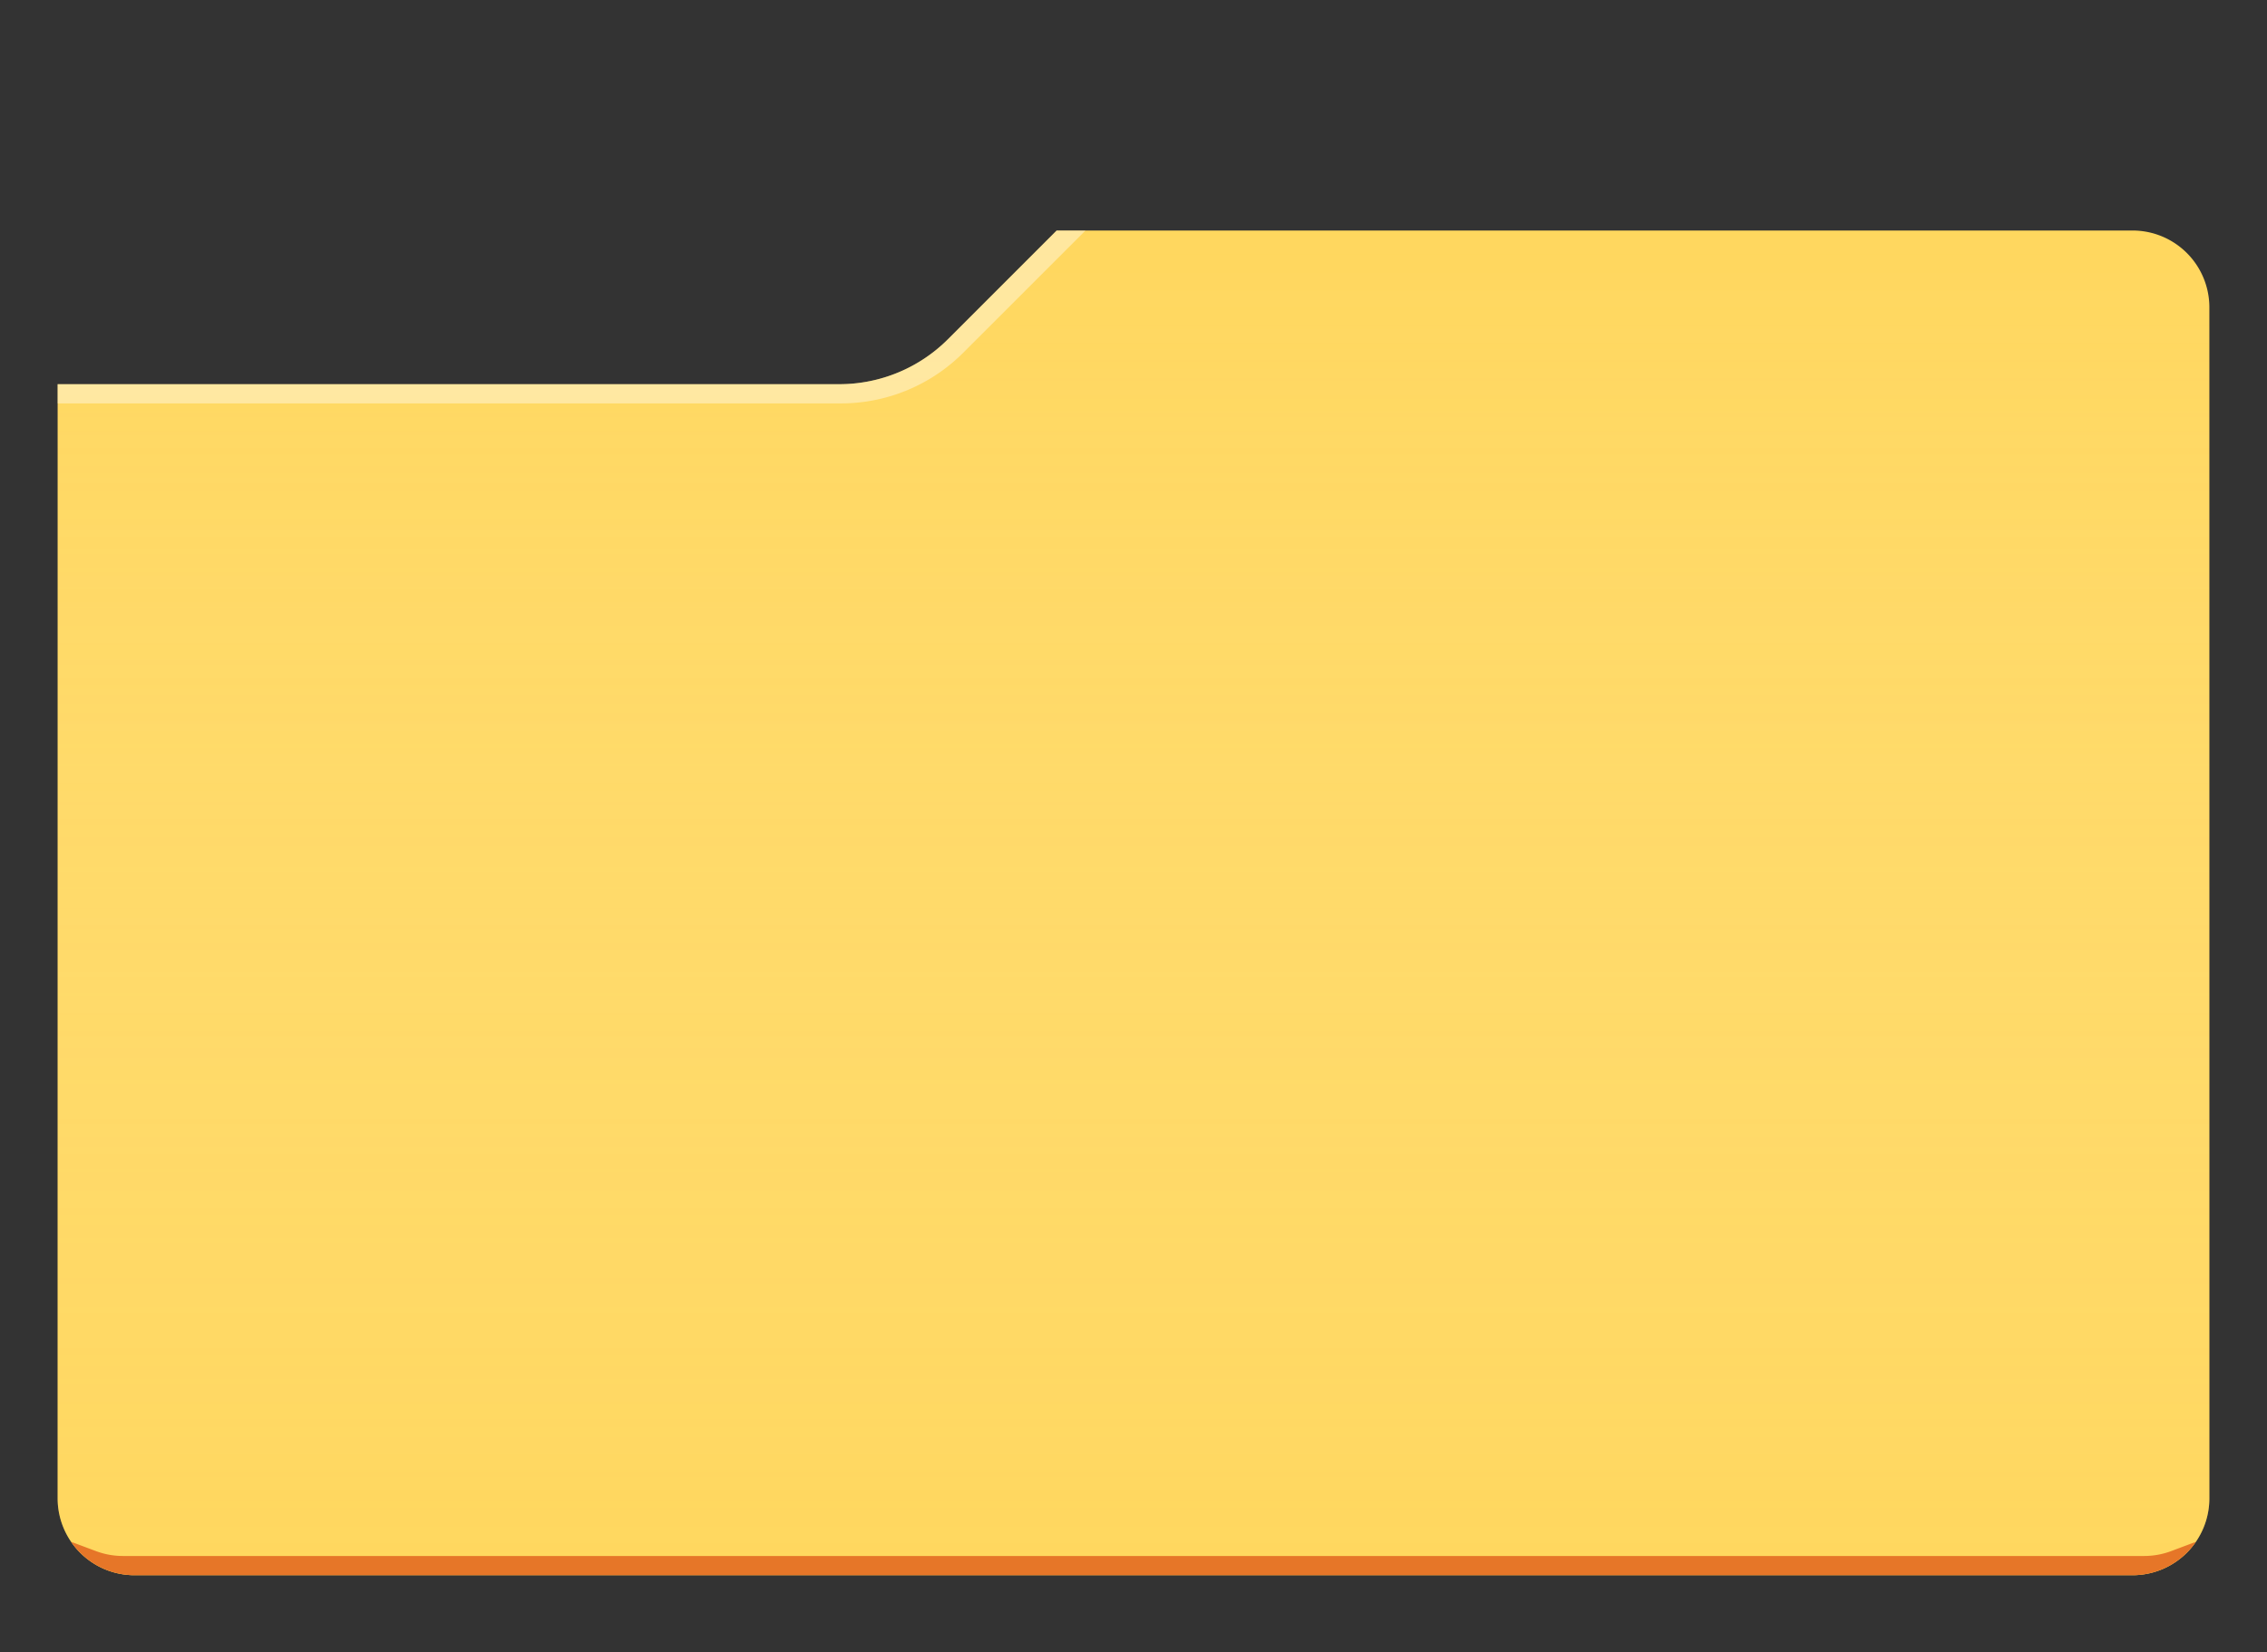<svg width="118" height="86" xmlns="http://www.w3.org/2000/svg"><rect width="100%" height="100%" fill="#333333" stroke="none"/><defs><linearGradient x1="44.291%" y1="0%" x2="44.291%" y2="100%" id="a"><stop stop-color="#FFF" stop-opacity="0" offset="0%"/><stop stop-color="#FFD75E" stop-opacity=".3" offset="100%"/></linearGradient></defs><g fill="none" fill-rule="evenodd"><path d="M49.343 17.657L55 12h56a4 4 0 0 1 4 4v62a4 4 0 0 1-4 4H7a4 4 0 0 1-4-4V20h40.686a8 8 0 0 0 5.657-2.343z" fill="#FFD75E" fill-rule="nonzero"/><path d="M65.657 5.657L60 0H4a4 4 0 0 0-4 4v62a4 4 0 0 0 4 4h104a4 4 0 0 0 4-4V8H71.314a8 8 0 0 1-5.657-2.343z" fill="url(#a)" fill-rule="nonzero" style="mix-blend-mode:multiply" transform="matrix(-1 0 0 1 115 12)"/><path d="M3 78h112H3zm111.299 2.263A3.996 3.996 0 0 1 111 82H7a3.996 3.996 0 0 1-3.3-1.738l1.295.484A4 4 0 0 0 6.397 81h105.211a4 4 0 0 0 1.405-.255l1.286-.482z" fill="#E67628"/><path d="M49.343 17.657L55 12h1.5l-6.364 6.364A9 9 0 0 1 43.772 21H3v-1h40.686a8 8 0 0 0 5.657-2.343z" fill="#FFF" fill-rule="nonzero" opacity=".4"/></g></svg>